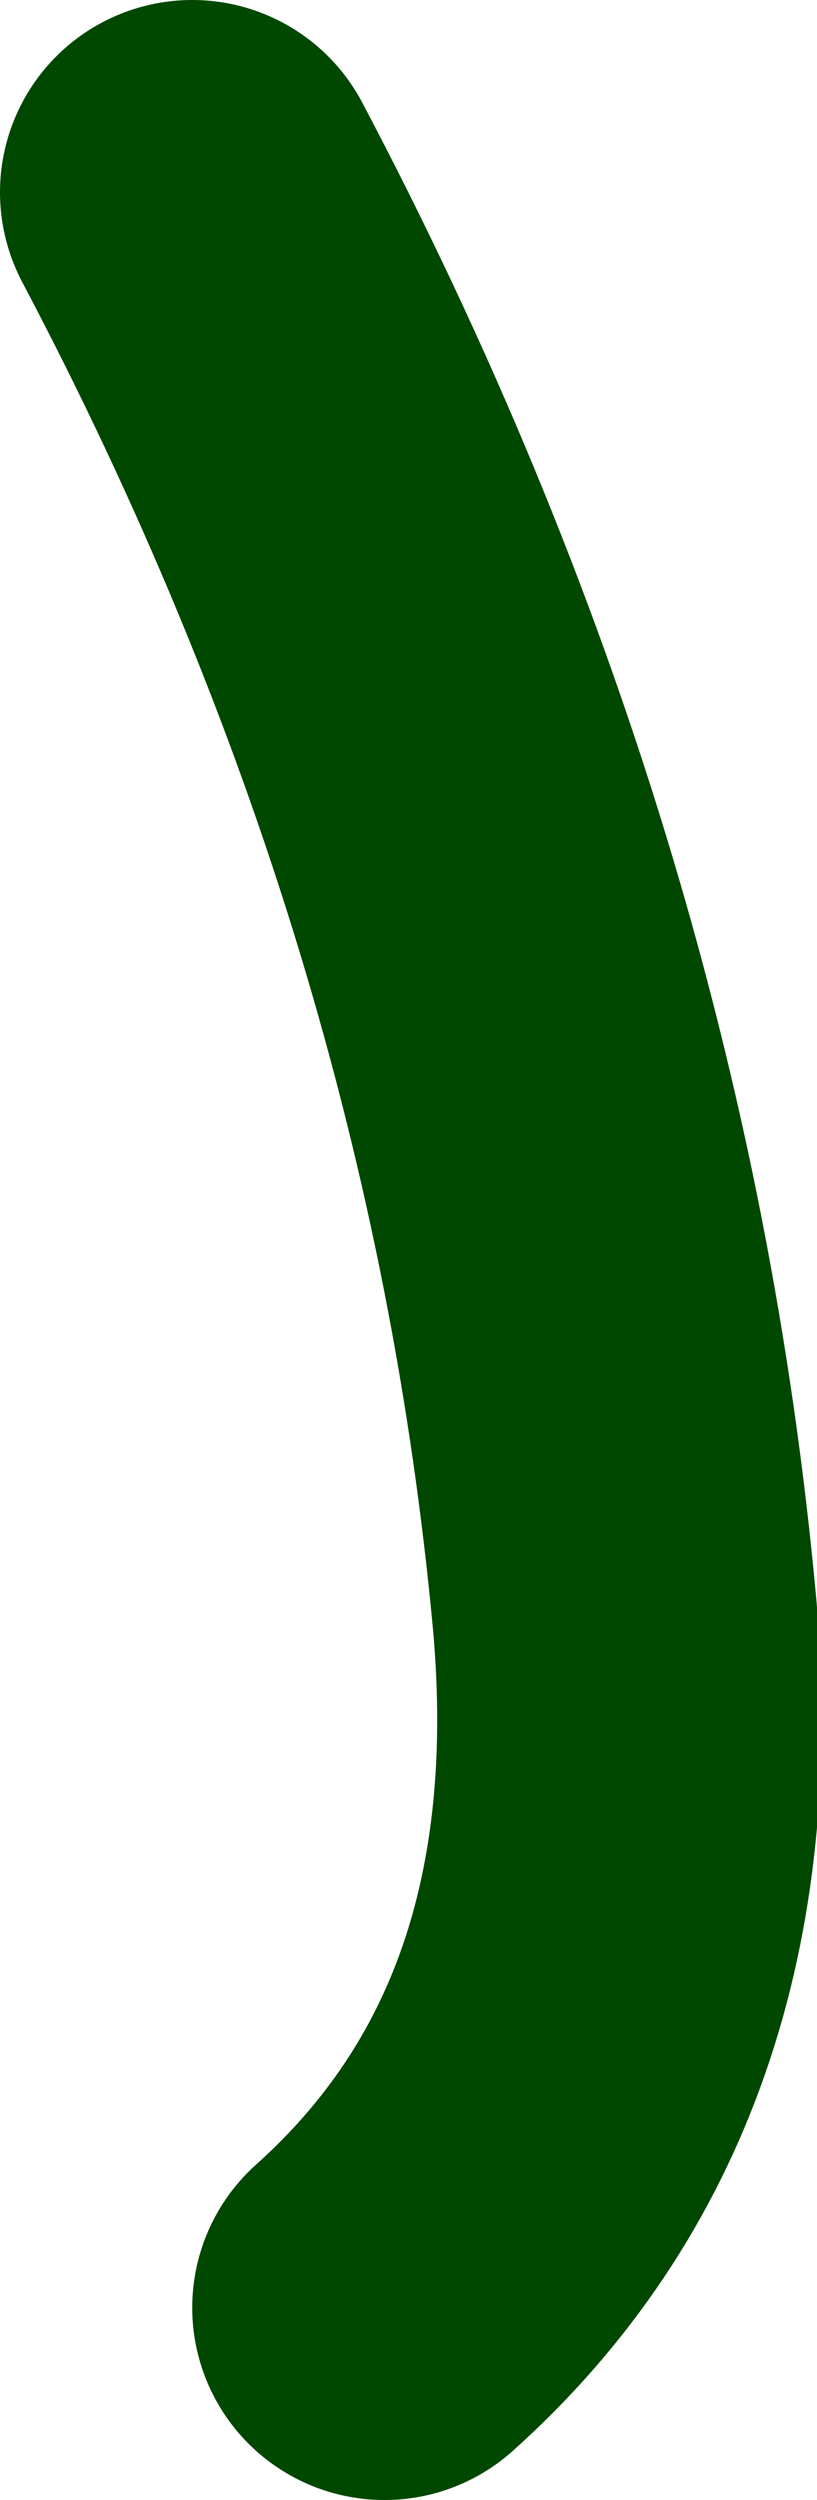 <?xml version="1.0" encoding="UTF-8" standalone="no"?>
<svg xmlns:xlink="http://www.w3.org/1999/xlink" height="13.0px" width="4.25px" xmlns="http://www.w3.org/2000/svg">
  <g transform="matrix(1.0, 0.0, 0.0, 1.0, -185.6, 23.2)">
    <path d="M186.6 -22.2 Q188.5 -18.6 188.85 -14.8 189.05 -12.5 187.6 -11.2" fill="none" stroke="#004700" stroke-linecap="round" stroke-linejoin="round" stroke-width="2.0"/>
  </g>
</svg>
